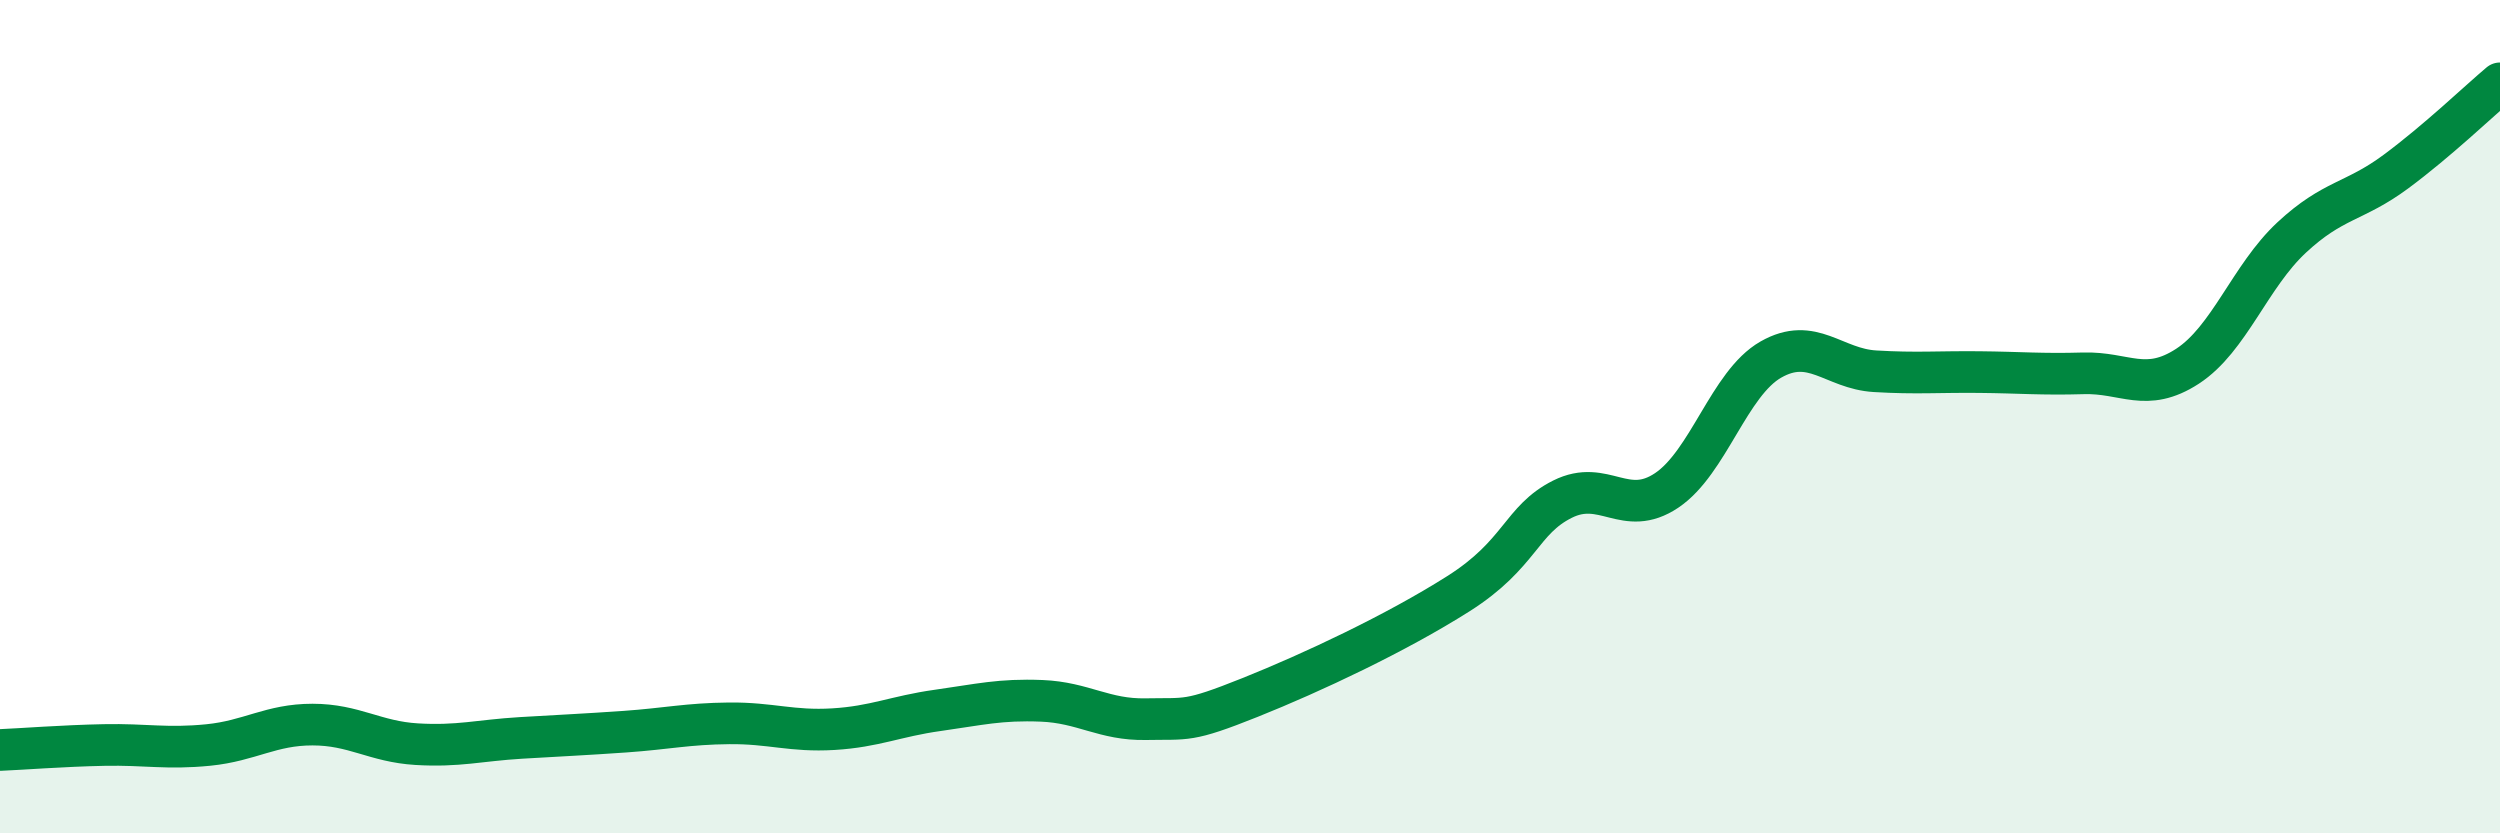 
    <svg width="60" height="20" viewBox="0 0 60 20" xmlns="http://www.w3.org/2000/svg">
      <path
        d="M 0,18 C 0.5,17.98 1.5,17.9 2.5,17.88 C 3.5,17.86 4,17.98 5,17.88 C 6,17.78 6.5,17.39 7.5,17.39 C 8.5,17.39 9,17.8 10,17.86 C 11,17.92 11.5,17.77 12.5,17.71 C 13.5,17.65 14,17.63 15,17.56 C 16,17.49 16.5,17.37 17.5,17.36 C 18.5,17.35 19,17.56 20,17.5 C 21,17.44 21.5,17.19 22.5,17.05 C 23.5,16.91 24,16.78 25,16.82 C 26,16.86 26.5,17.28 27.5,17.26 C 28.5,17.24 28.5,17.34 30,16.74 C 31.5,16.14 33.5,15.2 35,14.25 C 36.5,13.3 36.5,12.48 37.5,11.98 C 38.5,11.48 39,12.44 40,11.77 C 41,11.1 41.5,9.2 42.5,8.63 C 43.5,8.06 44,8.85 45,8.91 C 46,8.97 46.5,8.92 47.5,8.93 C 48.5,8.94 49,8.99 50,8.96 C 51,8.93 51.5,9.44 52.5,8.79 C 53.5,8.14 54,6.63 55,5.7 C 56,4.77 56.5,4.86 57.5,4.12 C 58.5,3.38 59.5,2.42 60,2L60 20L0 20Z"
        fill="#008740"
        opacity="0.1"
        stroke-linecap="round"
        stroke-linejoin="round"
      />
      <path
        d="M 0,18 C 0.5,17.98 1.5,17.9 2.5,17.88 C 3.5,17.86 4,17.98 5,17.88 C 6,17.78 6.5,17.39 7.5,17.39 C 8.5,17.39 9,17.8 10,17.86 C 11,17.92 11.5,17.77 12.5,17.71 C 13.5,17.65 14,17.63 15,17.56 C 16,17.49 16.5,17.37 17.5,17.36 C 18.5,17.35 19,17.56 20,17.5 C 21,17.44 21.5,17.19 22.5,17.05 C 23.5,16.91 24,16.78 25,16.82 C 26,16.86 26.5,17.28 27.5,17.26 C 28.5,17.24 28.5,17.34 30,16.74 C 31.5,16.14 33.5,15.2 35,14.25 C 36.5,13.3 36.5,12.48 37.5,11.98 C 38.5,11.48 39,12.44 40,11.77 C 41,11.1 41.5,9.2 42.5,8.63 C 43.5,8.06 44,8.85 45,8.91 C 46,8.97 46.5,8.92 47.5,8.93 C 48.5,8.94 49,8.99 50,8.96 C 51,8.93 51.5,9.44 52.5,8.79 C 53.5,8.14 54,6.63 55,5.7 C 56,4.77 56.5,4.86 57.5,4.12 C 58.5,3.38 59.5,2.42 60,2"
        stroke="#008740"
        stroke-width="1"
        fill="none"
        stroke-linecap="round"
        stroke-linejoin="round"
      />
    </svg>
  